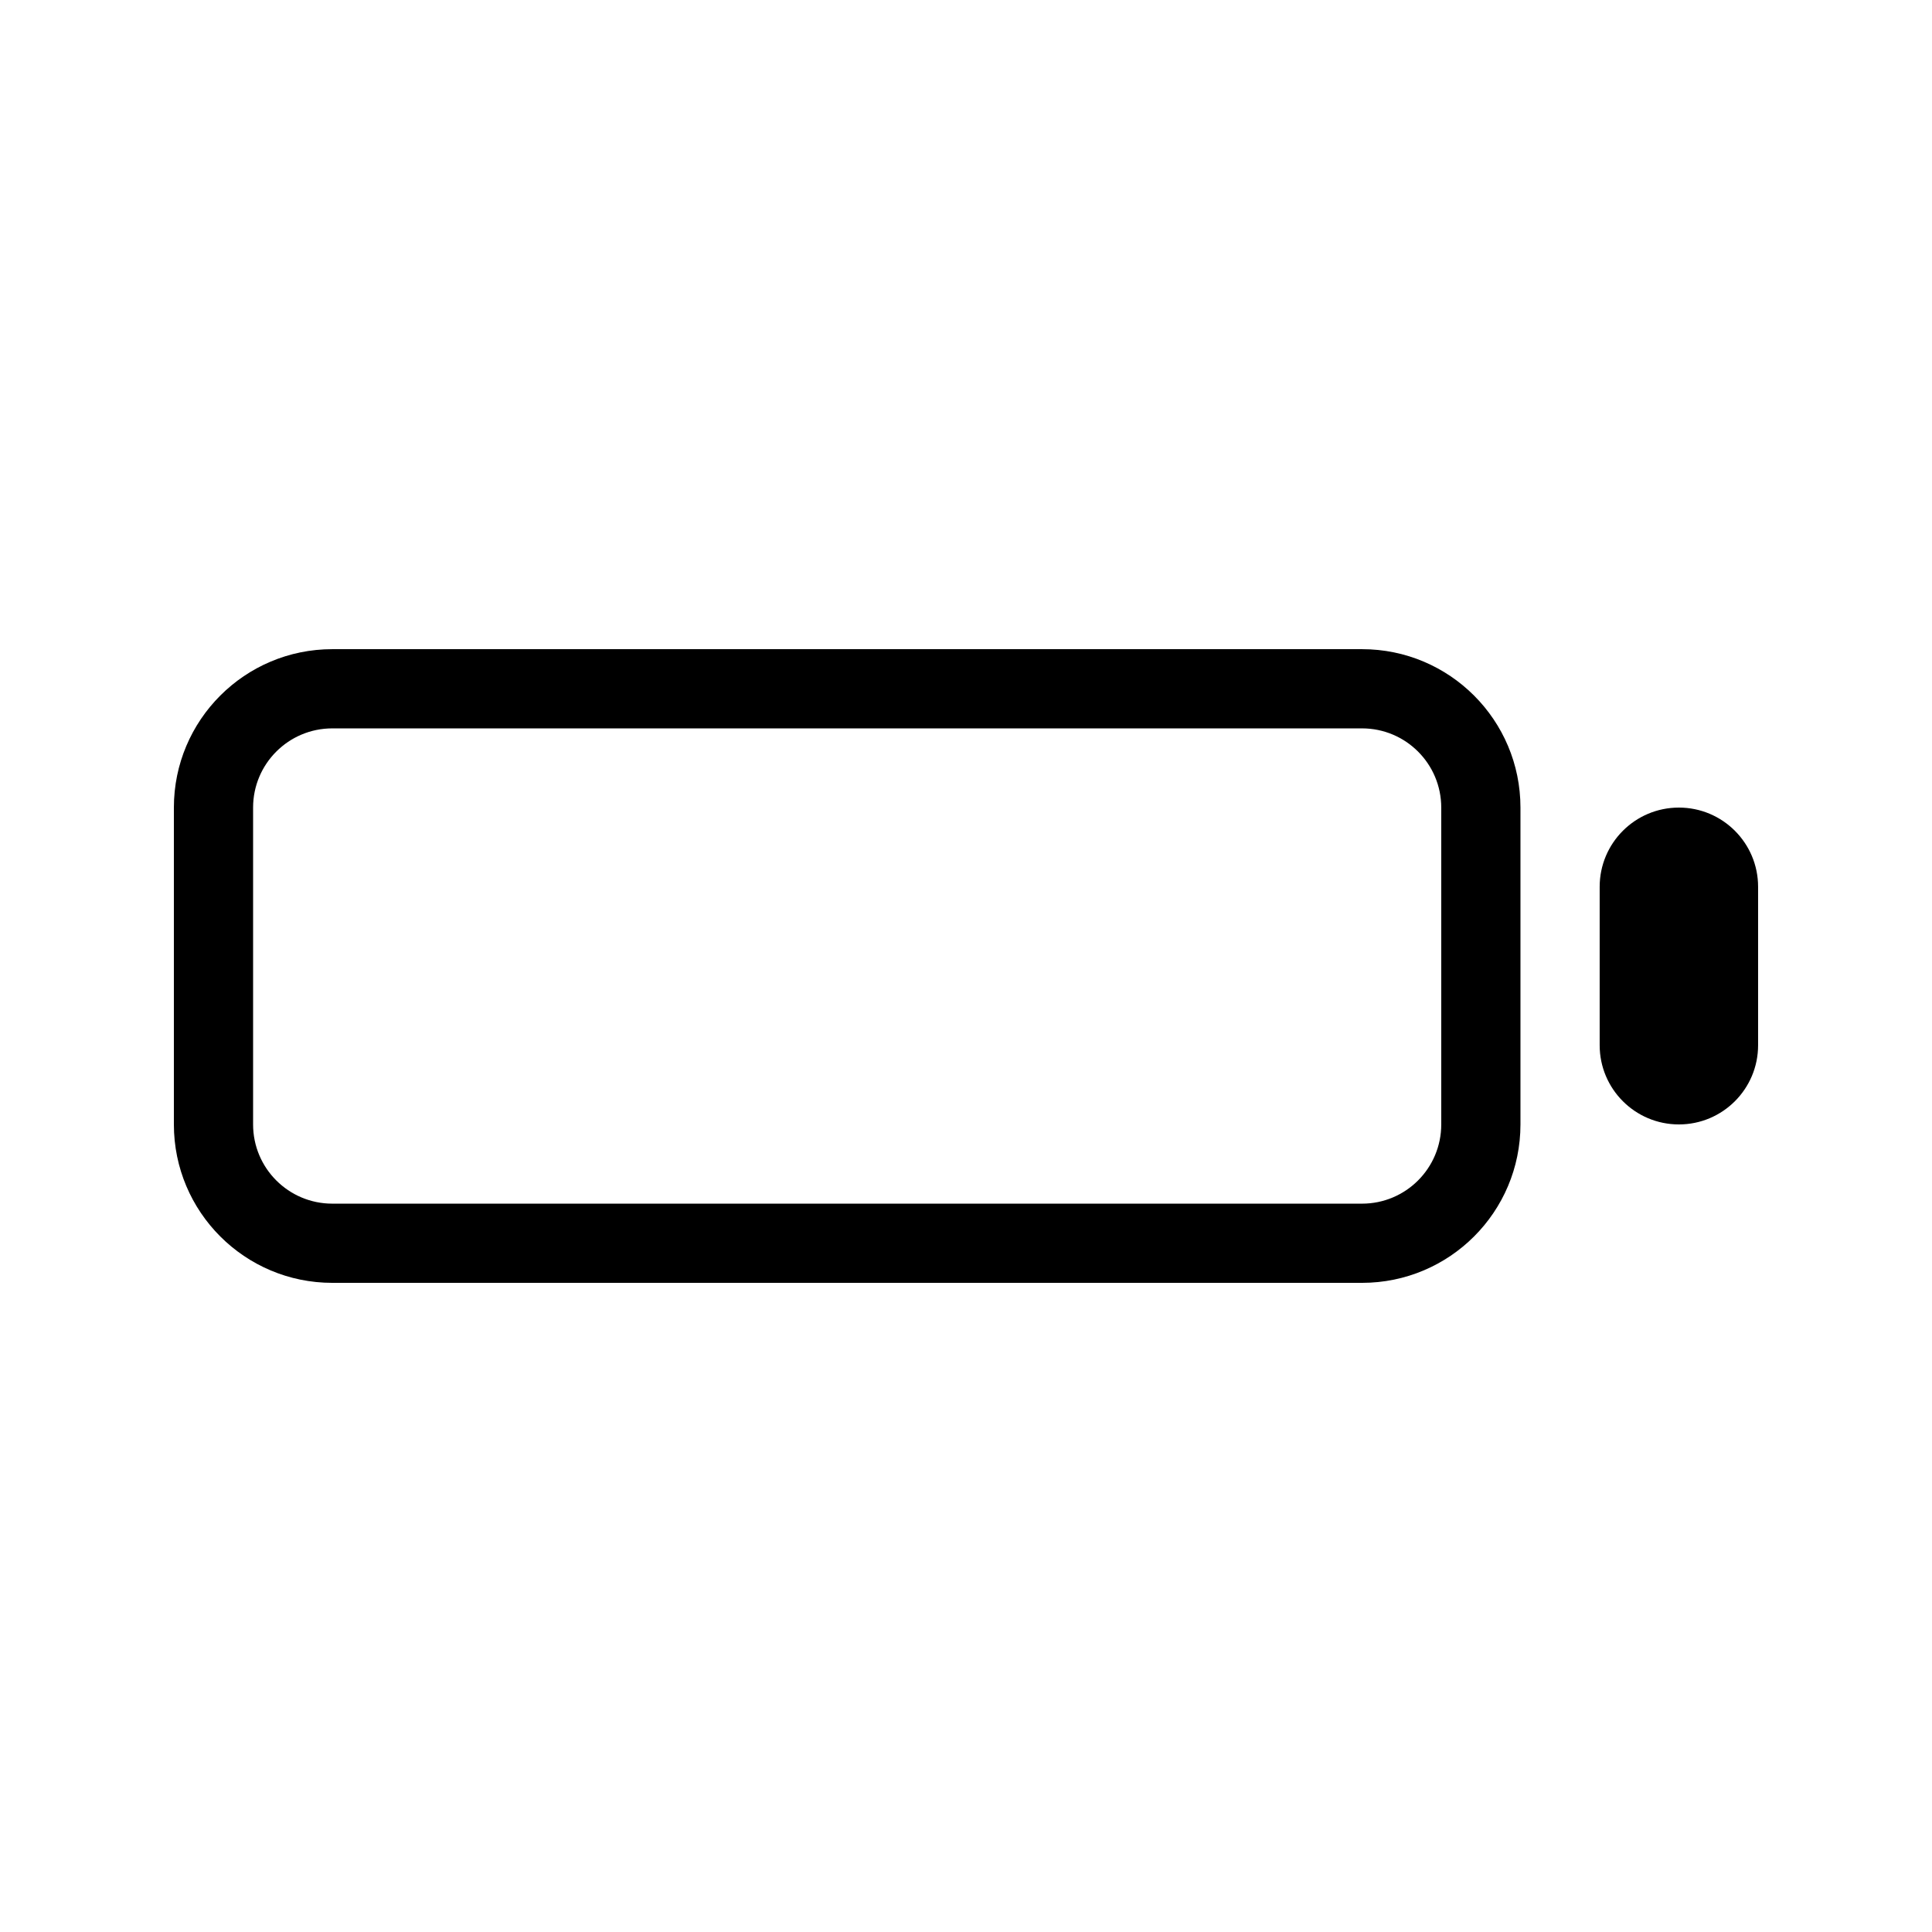 <?xml version="1.0" encoding="UTF-8"?>
<!-- Uploaded to: SVG Repo, www.svgrepo.com, Generator: SVG Repo Mixer Tools -->
<svg fill="#000000" width="800px" height="800px" version="1.1" viewBox="144 144 512 512" xmlns="http://www.w3.org/2000/svg">
 <g>
  <path d="m190.08 358.02c0-23.188 18.797-41.984 41.984-41.984h272.89c23.191 0 41.984 18.797 41.984 41.984v83.969c0 23.188-18.793 41.98-41.984 41.98h-272.89c-23.188 0-41.984-18.793-41.984-41.98zm41.984-20.992h272.89c11.598 0 20.992 9.398 20.992 20.992v83.969c0 11.594-9.395 20.992-20.992 20.992h-272.89c-11.594 0-20.992-9.398-20.992-20.992v-83.969c0-11.594 9.398-20.992 20.992-20.992z" fill-rule="evenodd"/>
  <path d="m567.93 379.01c0-11.594 9.398-20.992 20.992-20.992s20.992 9.398 20.992 20.992v41.984c0 11.594-9.398 20.992-20.992 20.992s-20.992-9.398-20.992-20.992z"/>
 </g>
</svg>